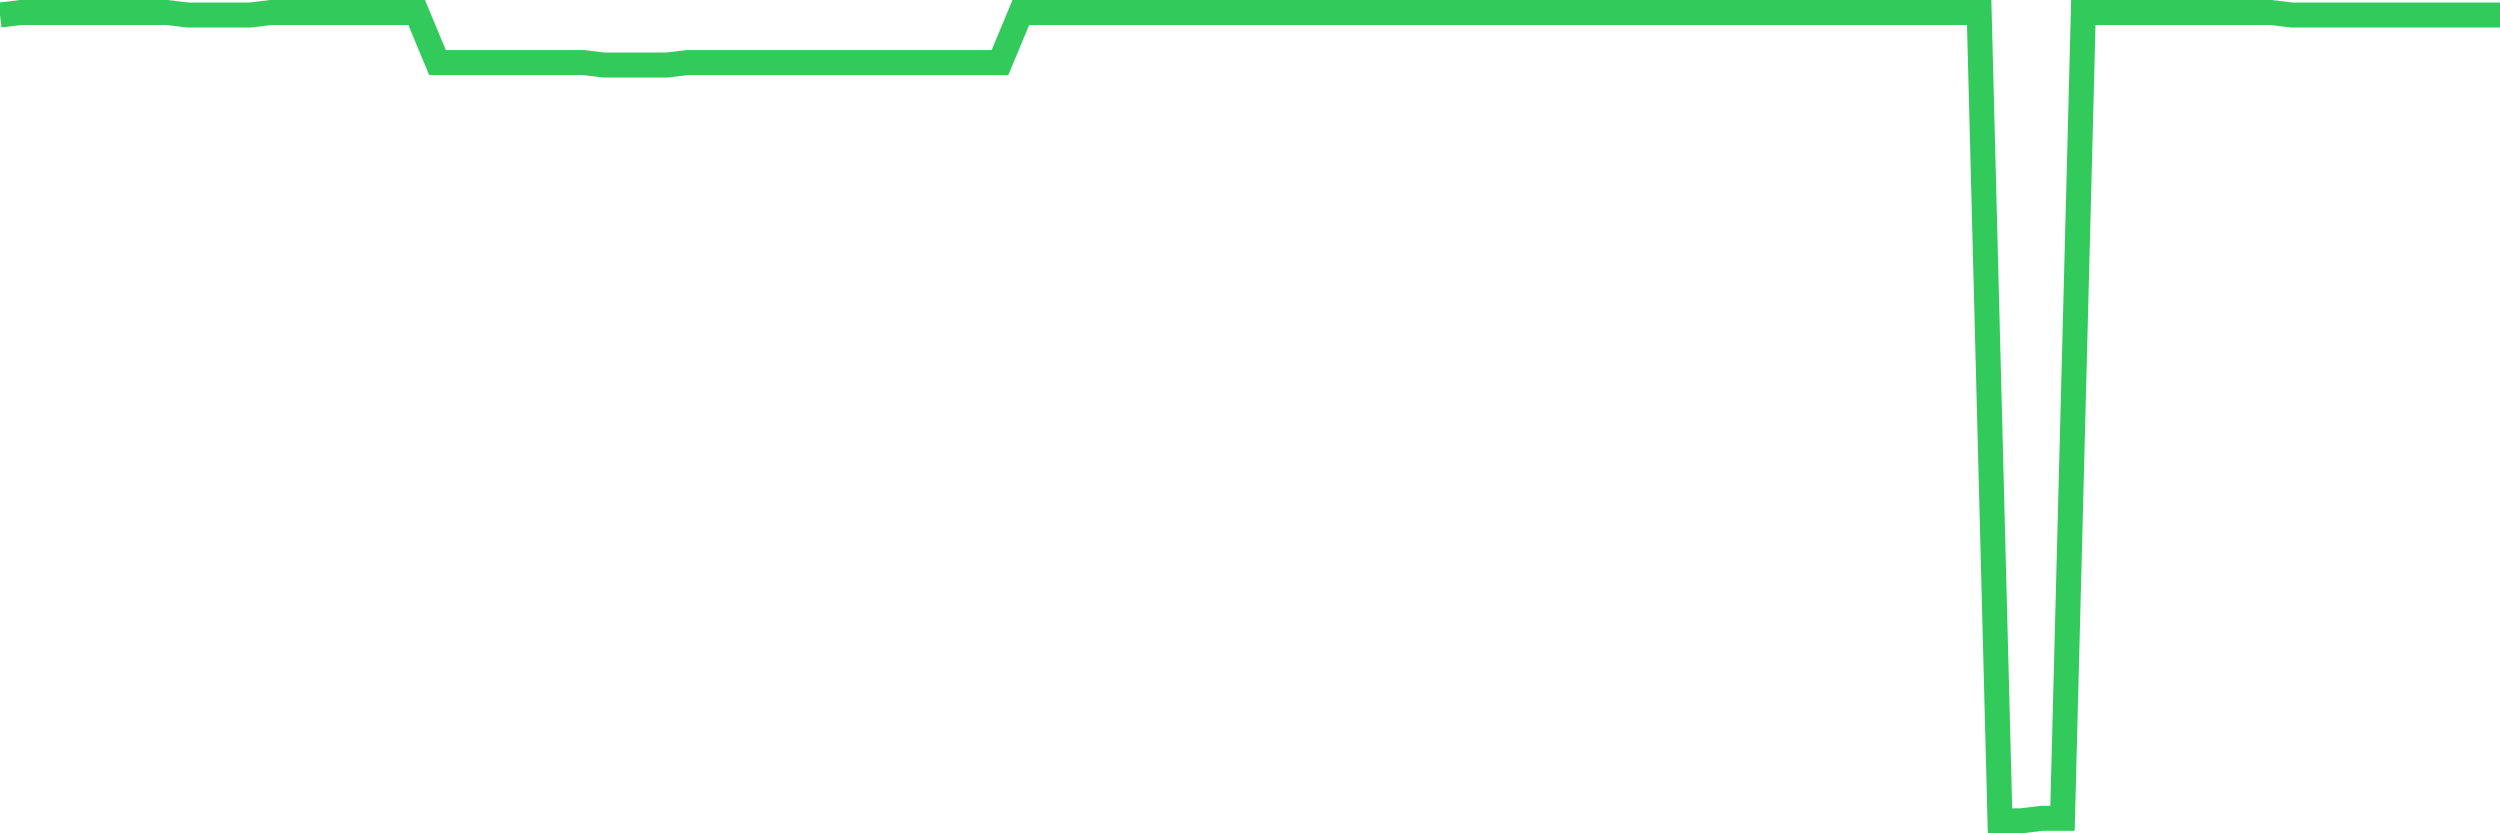 <svg
  xmlns="http://www.w3.org/2000/svg"
  xmlns:xlink="http://www.w3.org/1999/xlink"
  width="120"
  height="40"
  viewBox="0 0 120 40"
  preserveAspectRatio="none"
>
  <polyline
    points="0,0.72 1,0.6 2,0.6 3,0.6 4,0.6 5,0.6 6,0.6 7,0.6 8,0.6 9,0.72 10,0.72 11,0.72 12,0.72 13,0.6 14,0.6 15,0.6 16,0.6 17,0.6 18,0.6 19,0.6 20,0.6 21,3.002 22,3.002 23,3.002 24,3.002 25,3.002 26,3.002 27,3.002 28,3.002 29,3.123 30,3.123 31,3.123 32,3.123 33,3.002 34,3.002 35,3.002 36,3.002 37,3.002 38,3.002 39,3.002 40,3.002 41,3.002 42,3.002 43,3.002 44,3.002 45,3.002 46,3.002 47,3.002 48,3.002 49,0.6 50,0.6 51,0.6 52,0.6 53,0.6 54,0.6 55,0.6 56,0.6 57,0.6 58,0.6 59,0.6 60,0.6 61,0.6 62,0.6 63,0.6 64,0.6 65,0.6 66,0.6 67,0.6 68,0.6 69,0.6 70,0.6 71,0.6 72,0.6 73,0.6 74,0.6 75,0.6 76,0.6 77,0.6 78,0.6 79,0.6 80,0.6 81,0.6 82,0.6 83,0.6 84,0.6 85,0.6 86,0.6 87,0.6 88,0.6 89,0.6 90,0.6 91,0.6 92,0.6 93,0.6 94,0.6 95,0.6 96,39.4 97,39.4 98,39.28 99,39.28 100,0.6 101,0.6 102,0.6 103,0.6 104,0.6 105,0.6 106,0.6 107,0.6 108,0.6 109,0.6 110,0.72 111,0.72 112,0.72 113,0.72 114,0.72 115,0.72 116,0.72 117,0.72 118,0.72 119,0.72 120,0.72"
    fill="none"
    stroke="#32ca5b"
    stroke-width="1.2"
  >
  </polyline>
</svg>